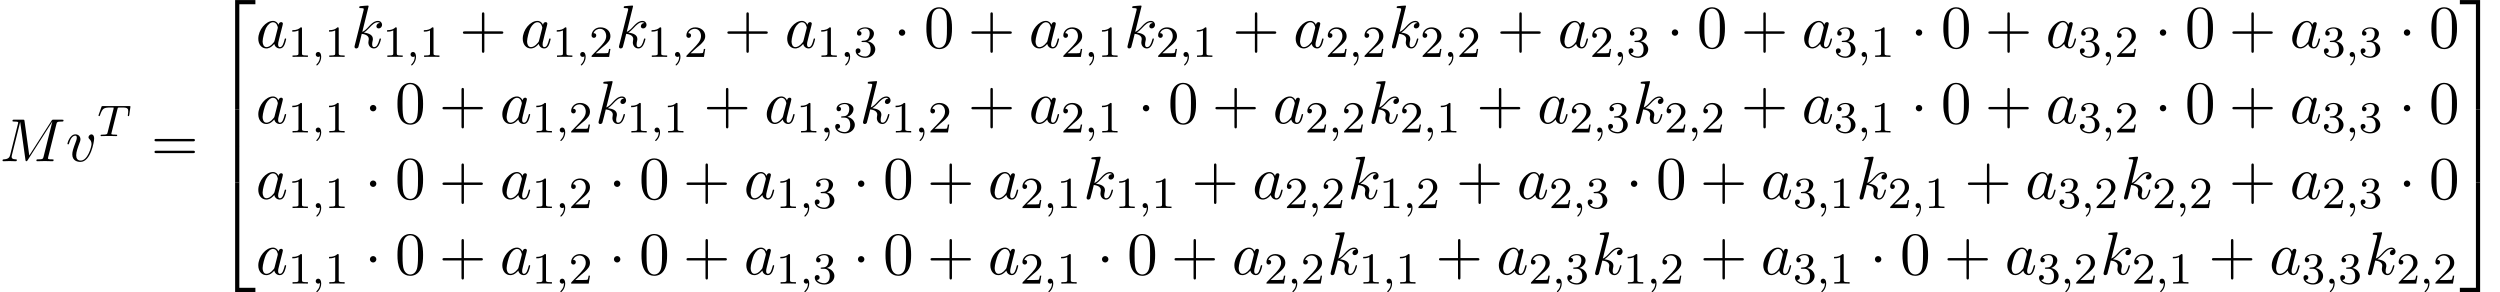 <?xml version='1.0' encoding='UTF-8'?>
<!-- This file was generated by dvisvgm 2.13.3 -->
<svg version='1.1' xmlns='http://www.w3.org/2000/svg' xmlns:xlink='http://www.w3.org/1999/xlink' width='448.24pt' height='52.402pt' viewBox='53.798 81.614 448.24 52.402'>
<defs>
<path id='g1-1' d='M2.095-2.727C2.095-3.044 1.833-3.305 1.516-3.305S.938-3.044 .938-2.727S1.2-2.149 1.516-2.149S2.095-2.411 2.095-2.727Z'/>
<path id='g2-59' d='M1.49-.12C1.49 .399 1.379 .853 .885 1.347C.853 1.371 .837 1.387 .837 1.427C.837 1.49 .901 1.538 .956 1.538C1.052 1.538 1.714 .909 1.714-.024C1.714-.534 1.522-.885 1.172-.885C.893-.885 .733-.662 .733-.446C.733-.223 .885 0 1.18 0C1.371 0 1.49-.112 1.49-.12Z'/>
<path id='g2-84' d='M3.602-4.822C3.674-5.109 3.682-5.125 4.009-5.125H4.615C5.444-5.125 5.539-4.862 5.539-4.463C5.539-4.264 5.491-3.921 5.483-3.881C5.467-3.794 5.46-3.722 5.46-3.706C5.46-3.602 5.531-3.579 5.579-3.579C5.667-3.579 5.699-3.626 5.723-3.778L5.938-5.276C5.938-5.388 5.842-5.388 5.699-5.388H1.004C.805-5.388 .789-5.388 .733-5.22L.247-3.842C.231-3.802 .207-3.738 .207-3.69C.207-3.626 .263-3.579 .327-3.579C.414-3.579 .43-3.618 .478-3.754C.933-5.029 1.164-5.125 2.375-5.125H2.686C2.925-5.125 2.933-5.117 2.933-5.053C2.933-5.029 2.901-4.87 2.893-4.838L1.841-.654C1.769-.351 1.745-.263 .917-.263C.662-.263 .582-.263 .582-.112C.582-.104 .582 0 .717 0C.933 0 1.482-.024 1.698-.024H2.375C2.598-.024 3.156 0 3.379 0C3.443 0 3.563 0 3.563-.151C3.563-.263 3.475-.263 3.26-.263C3.068-.263 3.005-.263 2.798-.279C2.542-.303 2.511-.335 2.511-.438C2.511-.47 2.519-.502 2.542-.582L3.602-4.822Z'/>
<path id='g0-50' d='M3.556 19.2H4.309V.327H7.189V-.425H3.556V19.2Z'/>
<path id='g0-51' d='M2.956 19.2H3.709V-.425H.076V.327H2.956V19.2Z'/>
<path id='g0-52' d='M3.556 19.189H7.189V18.436H4.309V-.436H3.556V19.189Z'/>
<path id='g0-53' d='M2.956 18.436H.076V19.189H3.709V-.436H2.956V18.436Z'/>
<path id='g0-54' d='M3.556 6.556H4.309V-.011H3.556V6.556Z'/>
<path id='g0-55' d='M2.956 6.556H3.709V-.011H2.956V6.556Z'/>
<path id='g3-77' d='M10.102-6.611C10.2-7.004 10.222-7.113 11.04-7.113C11.291-7.113 11.389-7.113 11.389-7.331C11.389-7.451 11.28-7.451 11.095-7.451H9.655C9.371-7.451 9.36-7.451 9.229-7.244L5.247-1.025L4.396-7.2C4.364-7.451 4.342-7.451 4.058-7.451H2.564C2.356-7.451 2.236-7.451 2.236-7.244C2.236-7.113 2.335-7.113 2.553-7.113C2.695-7.113 2.891-7.102 3.022-7.091C3.196-7.069 3.262-7.036 3.262-6.916C3.262-6.873 3.251-6.84 3.218-6.709L1.833-1.156C1.724-.72 1.538-.371 .655-.338C.6-.338 .458-.327 .458-.131C.458-.033 .524 0 .611 0C.96 0 1.342-.033 1.702-.033C2.073-.033 2.465 0 2.825 0C2.88 0 3.022 0 3.022-.218C3.022-.338 2.902-.338 2.825-.338C2.204-.349 2.084-.567 2.084-.818C2.084-.895 2.095-.949 2.127-1.069L3.611-7.015H3.622L4.56-.251C4.582-.12 4.593 0 4.724 0C4.844 0 4.909-.12 4.964-.196L9.371-7.102H9.382L7.822-.851C7.713-.425 7.691-.338 6.829-.338C6.644-.338 6.524-.338 6.524-.131C6.524 0 6.655 0 6.687 0C6.993 0 7.735-.033 8.04-.033C8.487-.033 8.956 0 9.404 0C9.469 0 9.611 0 9.611-.218C9.611-.338 9.513-.338 9.305-.338C8.902-.338 8.596-.338 8.596-.535C8.596-.578 8.596-.6 8.651-.796L10.102-6.611Z'/>
<path id='g3-97' d='M4.069-4.124C3.873-4.527 3.556-4.822 3.065-4.822C1.789-4.822 .436-3.218 .436-1.625C.436-.6 1.036 .12 1.887 .12C2.105 .12 2.651 .076 3.305-.698C3.393-.24 3.775 .12 4.298 .12C4.68 .12 4.931-.131 5.105-.48C5.291-.873 5.433-1.538 5.433-1.56C5.433-1.669 5.335-1.669 5.302-1.669C5.193-1.669 5.182-1.625 5.149-1.473C4.964-.764 4.767-.12 4.32-.12C4.025-.12 3.993-.404 3.993-.622C3.993-.862 4.015-.949 4.135-1.429C4.255-1.887 4.276-1.996 4.375-2.411L4.767-3.938C4.844-4.244 4.844-4.265 4.844-4.309C4.844-4.495 4.713-4.604 4.527-4.604C4.265-4.604 4.102-4.364 4.069-4.124ZM3.36-1.298C3.305-1.102 3.305-1.08 3.142-.895C2.662-.295 2.215-.12 1.909-.12C1.364-.12 1.211-.72 1.211-1.145C1.211-1.691 1.56-3.033 1.811-3.535C2.149-4.178 2.64-4.582 3.076-4.582C3.785-4.582 3.938-3.687 3.938-3.622S3.916-3.491 3.905-3.436L3.36-1.298Z'/>
<path id='g3-107' d='M3.131-7.451C3.131-7.462 3.131-7.571 2.989-7.571C2.738-7.571 1.942-7.484 1.658-7.462C1.571-7.451 1.451-7.44 1.451-7.244C1.451-7.113 1.549-7.113 1.713-7.113C2.236-7.113 2.258-7.036 2.258-6.927L2.225-6.709L.644-.425C.6-.273 .6-.251 .6-.185C.6 .065 .818 .12 .916 .12C1.058 .12 1.222 .022 1.287-.109C1.342-.207 1.833-2.225 1.898-2.498C2.269-2.465 3.164-2.291 3.164-1.571C3.164-1.495 3.164-1.451 3.131-1.342C3.109-1.211 3.087-1.08 3.087-.96C3.087-.316 3.524 .12 4.091 .12C4.418 .12 4.713-.055 4.953-.458C5.225-.938 5.345-1.538 5.345-1.56C5.345-1.669 5.247-1.669 5.215-1.669C5.105-1.669 5.095-1.625 5.062-1.473C4.844-.676 4.593-.12 4.113-.12C3.905-.12 3.764-.24 3.764-.633C3.764-.818 3.807-1.069 3.851-1.244C3.895-1.429 3.895-1.473 3.895-1.582C3.895-2.291 3.207-2.607 2.28-2.727C2.618-2.924 2.967-3.273 3.218-3.535C3.742-4.113 4.244-4.582 4.778-4.582C4.844-4.582 4.855-4.582 4.876-4.571C5.007-4.549 5.018-4.549 5.105-4.484C5.127-4.473 5.127-4.462 5.149-4.44C4.625-4.407 4.527-3.982 4.527-3.851C4.527-3.676 4.647-3.469 4.942-3.469C5.225-3.469 5.542-3.709 5.542-4.135C5.542-4.462 5.291-4.822 4.8-4.822C4.495-4.822 3.993-4.735 3.207-3.862C2.836-3.447 2.411-3.011 1.996-2.847L3.131-7.451Z'/>
<path id='g3-118' d='M5.105-4.058C5.105-4.647 4.822-4.822 4.625-4.822C4.353-4.822 4.091-4.538 4.091-4.298C4.091-4.156 4.145-4.091 4.265-3.971C4.495-3.753 4.636-3.469 4.636-3.076C4.636-2.618 3.971-.12 2.695-.12C2.138-.12 1.887-.502 1.887-1.069C1.887-1.68 2.182-2.476 2.52-3.382C2.596-3.567 2.651-3.72 2.651-3.927C2.651-4.418 2.302-4.822 1.756-4.822C.731-4.822 .316-3.24 .316-3.142C.316-3.033 .425-3.033 .447-3.033C.556-3.033 .567-3.055 .622-3.229C.938-4.331 1.407-4.582 1.724-4.582C1.811-4.582 1.996-4.582 1.996-4.233C1.996-3.96 1.887-3.665 1.811-3.469C1.331-2.204 1.189-1.702 1.189-1.233C1.189-.055 2.149 .12 2.651 .12C4.484 .12 5.105-3.491 5.105-4.058Z'/>
<path id='g5-43' d='M4.462-2.509H7.505C7.658-2.509 7.865-2.509 7.865-2.727S7.658-2.945 7.505-2.945H4.462V-6C4.462-6.153 4.462-6.36 4.244-6.36S4.025-6.153 4.025-6V-2.945H.971C.818-2.945 .611-2.945 .611-2.727S.818-2.509 .971-2.509H4.025V.545C4.025 .698 4.025 .905 4.244 .905S4.462 .698 4.462 .545V-2.509Z'/>
<path id='g5-48' d='M5.018-3.491C5.018-4.364 4.964-5.236 4.582-6.044C4.08-7.091 3.185-7.265 2.727-7.265C2.073-7.265 1.276-6.982 .829-5.967C.48-5.215 .425-4.364 .425-3.491C.425-2.673 .469-1.691 .916-.862C1.385 .022 2.182 .24 2.716 .24C3.305 .24 4.135 .011 4.615-1.025C4.964-1.778 5.018-2.629 5.018-3.491ZM2.716 0C2.291 0 1.647-.273 1.451-1.32C1.331-1.975 1.331-2.978 1.331-3.622C1.331-4.32 1.331-5.04 1.418-5.629C1.625-6.927 2.444-7.025 2.716-7.025C3.076-7.025 3.796-6.829 4.004-5.749C4.113-5.138 4.113-4.309 4.113-3.622C4.113-2.804 4.113-2.062 3.993-1.364C3.829-.327 3.207 0 2.716 0Z'/>
<path id='g5-61' d='M7.495-3.567C7.658-3.567 7.865-3.567 7.865-3.785S7.658-4.004 7.505-4.004H.971C.818-4.004 .611-4.004 .611-3.785S.818-3.567 .982-3.567H7.495ZM7.505-1.451C7.658-1.451 7.865-1.451 7.865-1.669S7.658-1.887 7.495-1.887H.982C.818-1.887 .611-1.887 .611-1.669S.818-1.451 .971-1.451H7.505Z'/>
<path id='g4-49' d='M2.503-5.077C2.503-5.292 2.487-5.3 2.271-5.3C1.945-4.981 1.522-4.79 .765-4.79V-4.527C.98-4.527 1.411-4.527 1.873-4.742V-.654C1.873-.359 1.849-.263 1.092-.263H.813V0C1.14-.024 1.825-.024 2.184-.024S3.236-.024 3.563 0V-.263H3.284C2.527-.263 2.503-.359 2.503-.654V-5.077Z'/>
<path id='g4-50' d='M2.248-1.626C2.375-1.745 2.71-2.008 2.837-2.12C3.332-2.574 3.802-3.013 3.802-3.738C3.802-4.686 3.005-5.3 2.008-5.3C1.052-5.3 .422-4.575 .422-3.866C.422-3.475 .733-3.419 .845-3.419C1.012-3.419 1.259-3.539 1.259-3.842C1.259-4.256 .861-4.256 .765-4.256C.996-4.838 1.53-5.037 1.921-5.037C2.662-5.037 3.045-4.407 3.045-3.738C3.045-2.909 2.463-2.303 1.522-1.339L.518-.303C.422-.215 .422-.199 .422 0H3.571L3.802-1.427H3.555C3.531-1.267 3.467-.869 3.371-.717C3.324-.654 2.718-.654 2.59-.654H1.172L2.248-1.626Z'/>
<path id='g4-51' d='M2.016-2.662C2.646-2.662 3.045-2.2 3.045-1.363C3.045-.367 2.479-.072 2.056-.072C1.618-.072 1.02-.231 .741-.654C1.028-.654 1.227-.837 1.227-1.1C1.227-1.355 1.044-1.538 .789-1.538C.574-1.538 .351-1.403 .351-1.084C.351-.327 1.164 .167 2.072 .167C3.132 .167 3.873-.566 3.873-1.363C3.873-2.024 3.347-2.63 2.534-2.805C3.164-3.029 3.634-3.571 3.634-4.208S2.917-5.3 2.088-5.3C1.235-5.3 .59-4.838 .59-4.232C.59-3.937 .789-3.81 .996-3.81C1.243-3.81 1.403-3.985 1.403-4.216C1.403-4.511 1.148-4.623 .972-4.631C1.307-5.069 1.921-5.093 2.064-5.093C2.271-5.093 2.877-5.029 2.877-4.208C2.877-3.65 2.646-3.316 2.534-3.188C2.295-2.941 2.112-2.925 1.626-2.893C1.474-2.885 1.411-2.877 1.411-2.774C1.411-2.662 1.482-2.662 1.618-2.662H2.016Z'/>
</defs>
<g id='page1'>
<use x='53.798' y='110.523' xlink:href='#g3-77'/>
<use x='65.571' y='110.523' xlink:href='#g3-118'/>
<use x='71.25' y='106.019' xlink:href='#g2-84'/>
<use x='80.885' y='110.523' xlink:href='#g5-61'/>
<use x='92.4' y='82.05' xlink:href='#g0-50'/>
<use x='92.4' y='101.25' xlink:href='#g0-54'/>
<use x='92.4' y='107.796' xlink:href='#g0-54'/>
<use x='92.4' y='114.778' xlink:href='#g0-52'/>
<use x='99.673' y='90.182' xlink:href='#g3-97'/>
<use x='105.439' y='91.818' xlink:href='#g4-49'/>
<use x='109.674' y='91.818' xlink:href='#g2-59'/>
<use x='112.026' y='91.818' xlink:href='#g4-49'/>
<use x='116.758' y='90.182' xlink:href='#g3-107'/>
<use x='122.437' y='91.818' xlink:href='#g4-49'/>
<use x='126.672' y='91.818' xlink:href='#g2-59'/>
<use x='129.024' y='91.818' xlink:href='#g4-49'/>
<use x='136.18' y='90.182' xlink:href='#g5-43'/>
<use x='147.09' y='90.182' xlink:href='#g3-97'/>
<use x='152.856' y='91.818' xlink:href='#g4-49'/>
<use x='157.09' y='91.818' xlink:href='#g2-59'/>
<use x='159.442' y='91.818' xlink:href='#g4-50'/>
<use x='164.175' y='90.182' xlink:href='#g3-107'/>
<use x='169.854' y='91.818' xlink:href='#g4-49'/>
<use x='174.088' y='91.818' xlink:href='#g2-59'/>
<use x='176.441' y='91.818' xlink:href='#g4-50'/>
<use x='183.597' y='90.182' xlink:href='#g5-43'/>
<use x='194.506' y='90.182' xlink:href='#g3-97'/>
<use x='200.273' y='91.818' xlink:href='#g4-49'/>
<use x='204.507' y='91.818' xlink:href='#g2-59'/>
<use x='206.859' y='91.818' xlink:href='#g4-51'/>
<use x='214.016' y='90.182' xlink:href='#g1-1'/>
<use x='219.47' y='90.182' xlink:href='#g5-48'/>
<use x='227.349' y='90.182' xlink:href='#g5-43'/>
<use x='238.258' y='90.182' xlink:href='#g3-97'/>
<use x='244.024' y='91.818' xlink:href='#g4-50'/>
<use x='248.259' y='91.818' xlink:href='#g2-59'/>
<use x='250.611' y='91.818' xlink:href='#g4-49'/>
<use x='255.343' y='90.182' xlink:href='#g3-107'/>
<use x='261.023' y='91.818' xlink:href='#g4-50'/>
<use x='265.257' y='91.818' xlink:href='#g2-59'/>
<use x='267.609' y='91.818' xlink:href='#g4-49'/>
<use x='274.766' y='90.182' xlink:href='#g5-43'/>
<use x='285.675' y='90.182' xlink:href='#g3-97'/>
<use x='291.441' y='91.818' xlink:href='#g4-50'/>
<use x='295.675' y='91.818' xlink:href='#g2-59'/>
<use x='298.028' y='91.818' xlink:href='#g4-50'/>
<use x='302.76' y='90.182' xlink:href='#g3-107'/>
<use x='308.439' y='91.818' xlink:href='#g4-50'/>
<use x='312.673' y='91.818' xlink:href='#g2-59'/>
<use x='315.026' y='91.818' xlink:href='#g4-50'/>
<use x='322.182' y='90.182' xlink:href='#g5-43'/>
<use x='333.091' y='90.182' xlink:href='#g3-97'/>
<use x='338.858' y='91.818' xlink:href='#g4-50'/>
<use x='343.092' y='91.818' xlink:href='#g2-59'/>
<use x='345.444' y='91.818' xlink:href='#g4-51'/>
<use x='352.601' y='90.182' xlink:href='#g1-1'/>
<use x='358.055' y='90.182' xlink:href='#g5-48'/>
<use x='365.934' y='90.182' xlink:href='#g5-43'/>
<use x='376.843' y='90.182' xlink:href='#g3-97'/>
<use x='382.61' y='91.818' xlink:href='#g4-51'/>
<use x='386.844' y='91.818' xlink:href='#g2-59'/>
<use x='389.196' y='91.818' xlink:href='#g4-49'/>
<use x='396.353' y='90.182' xlink:href='#g1-1'/>
<use x='401.807' y='90.182' xlink:href='#g5-48'/>
<use x='409.686' y='90.182' xlink:href='#g5-43'/>
<use x='420.595' y='90.182' xlink:href='#g3-97'/>
<use x='426.361' y='91.818' xlink:href='#g4-51'/>
<use x='430.596' y='91.818' xlink:href='#g2-59'/>
<use x='432.948' y='91.818' xlink:href='#g4-50'/>
<use x='440.104' y='90.182' xlink:href='#g1-1'/>
<use x='445.559' y='90.182' xlink:href='#g5-48'/>
<use x='453.438' y='90.182' xlink:href='#g5-43'/>
<use x='464.347' y='90.182' xlink:href='#g3-97'/>
<use x='470.113' y='91.818' xlink:href='#g4-51'/>
<use x='474.347' y='91.818' xlink:href='#g2-59'/>
<use x='476.7' y='91.818' xlink:href='#g4-51'/>
<use x='483.856' y='90.182' xlink:href='#g1-1'/>
<use x='489.311' y='90.182' xlink:href='#g5-48'/>
<use x='99.673' y='103.731' xlink:href='#g3-97'/>
<use x='105.439' y='105.367' xlink:href='#g4-49'/>
<use x='109.674' y='105.367' xlink:href='#g2-59'/>
<use x='112.026' y='105.367' xlink:href='#g4-49'/>
<use x='119.182' y='103.731' xlink:href='#g1-1'/>
<use x='124.637' y='103.731' xlink:href='#g5-48'/>
<use x='132.516' y='103.731' xlink:href='#g5-43'/>
<use x='143.425' y='103.731' xlink:href='#g3-97'/>
<use x='149.191' y='105.367' xlink:href='#g4-49'/>
<use x='153.425' y='105.367' xlink:href='#g2-59'/>
<use x='155.778' y='105.367' xlink:href='#g4-50'/>
<use x='160.51' y='103.731' xlink:href='#g3-107'/>
<use x='166.189' y='105.367' xlink:href='#g4-49'/>
<use x='170.423' y='105.367' xlink:href='#g2-59'/>
<use x='172.776' y='105.367' xlink:href='#g4-49'/>
<use x='179.932' y='103.731' xlink:href='#g5-43'/>
<use x='190.841' y='103.731' xlink:href='#g3-97'/>
<use x='196.608' y='105.367' xlink:href='#g4-49'/>
<use x='200.842' y='105.367' xlink:href='#g2-59'/>
<use x='203.194' y='105.367' xlink:href='#g4-51'/>
<use x='207.927' y='103.731' xlink:href='#g3-107'/>
<use x='213.606' y='105.367' xlink:href='#g4-49'/>
<use x='217.84' y='105.367' xlink:href='#g2-59'/>
<use x='220.192' y='105.367' xlink:href='#g4-50'/>
<use x='227.349' y='103.731' xlink:href='#g5-43'/>
<use x='238.258' y='103.731' xlink:href='#g3-97'/>
<use x='244.024' y='105.367' xlink:href='#g4-50'/>
<use x='248.259' y='105.367' xlink:href='#g2-59'/>
<use x='250.611' y='105.367' xlink:href='#g4-49'/>
<use x='257.767' y='103.731' xlink:href='#g1-1'/>
<use x='263.222' y='103.731' xlink:href='#g5-48'/>
<use x='271.101' y='103.731' xlink:href='#g5-43'/>
<use x='282.01' y='103.731' xlink:href='#g3-97'/>
<use x='287.776' y='105.367' xlink:href='#g4-50'/>
<use x='292.01' y='105.367' xlink:href='#g2-59'/>
<use x='294.363' y='105.367' xlink:href='#g4-50'/>
<use x='299.095' y='103.731' xlink:href='#g3-107'/>
<use x='304.774' y='105.367' xlink:href='#g4-50'/>
<use x='309.009' y='105.367' xlink:href='#g2-59'/>
<use x='311.361' y='105.367' xlink:href='#g4-49'/>
<use x='318.517' y='103.731' xlink:href='#g5-43'/>
<use x='329.426' y='103.731' xlink:href='#g3-97'/>
<use x='335.193' y='105.367' xlink:href='#g4-50'/>
<use x='339.427' y='105.367' xlink:href='#g2-59'/>
<use x='341.779' y='105.367' xlink:href='#g4-51'/>
<use x='346.512' y='103.731' xlink:href='#g3-107'/>
<use x='352.191' y='105.367' xlink:href='#g4-50'/>
<use x='356.425' y='105.367' xlink:href='#g2-59'/>
<use x='358.778' y='105.367' xlink:href='#g4-50'/>
<use x='365.934' y='103.731' xlink:href='#g5-43'/>
<use x='376.843' y='103.731' xlink:href='#g3-97'/>
<use x='382.61' y='105.367' xlink:href='#g4-51'/>
<use x='386.844' y='105.367' xlink:href='#g2-59'/>
<use x='389.196' y='105.367' xlink:href='#g4-49'/>
<use x='396.353' y='103.731' xlink:href='#g1-1'/>
<use x='401.807' y='103.731' xlink:href='#g5-48'/>
<use x='409.686' y='103.731' xlink:href='#g5-43'/>
<use x='420.595' y='103.731' xlink:href='#g3-97'/>
<use x='426.361' y='105.367' xlink:href='#g4-51'/>
<use x='430.596' y='105.367' xlink:href='#g2-59'/>
<use x='432.948' y='105.367' xlink:href='#g4-50'/>
<use x='440.104' y='103.731' xlink:href='#g1-1'/>
<use x='445.559' y='103.731' xlink:href='#g5-48'/>
<use x='453.438' y='103.731' xlink:href='#g5-43'/>
<use x='464.347' y='103.731' xlink:href='#g3-97'/>
<use x='470.113' y='105.367' xlink:href='#g4-51'/>
<use x='474.347' y='105.367' xlink:href='#g2-59'/>
<use x='476.7' y='105.367' xlink:href='#g4-51'/>
<use x='483.856' y='103.731' xlink:href='#g1-1'/>
<use x='489.311' y='103.731' xlink:href='#g5-48'/>
<use x='99.673' y='117.28' xlink:href='#g3-97'/>
<use x='105.439' y='118.916' xlink:href='#g4-49'/>
<use x='109.674' y='118.916' xlink:href='#g2-59'/>
<use x='112.026' y='118.916' xlink:href='#g4-49'/>
<use x='119.182' y='117.28' xlink:href='#g1-1'/>
<use x='124.637' y='117.28' xlink:href='#g5-48'/>
<use x='132.516' y='117.28' xlink:href='#g5-43'/>
<use x='143.425' y='117.28' xlink:href='#g3-97'/>
<use x='149.191' y='118.916' xlink:href='#g4-49'/>
<use x='153.425' y='118.916' xlink:href='#g2-59'/>
<use x='155.778' y='118.916' xlink:href='#g4-50'/>
<use x='162.934' y='117.28' xlink:href='#g1-1'/>
<use x='168.389' y='117.28' xlink:href='#g5-48'/>
<use x='176.267' y='117.28' xlink:href='#g5-43'/>
<use x='187.176' y='117.28' xlink:href='#g3-97'/>
<use x='192.943' y='118.916' xlink:href='#g4-49'/>
<use x='197.177' y='118.916' xlink:href='#g2-59'/>
<use x='199.529' y='118.916' xlink:href='#g4-51'/>
<use x='206.686' y='117.28' xlink:href='#g1-1'/>
<use x='212.14' y='117.28' xlink:href='#g5-48'/>
<use x='220.019' y='117.28' xlink:href='#g5-43'/>
<use x='230.928' y='117.28' xlink:href='#g3-97'/>
<use x='236.695' y='118.916' xlink:href='#g4-50'/>
<use x='240.929' y='118.916' xlink:href='#g2-59'/>
<use x='243.281' y='118.916' xlink:href='#g4-49'/>
<use x='248.014' y='117.28' xlink:href='#g3-107'/>
<use x='253.693' y='118.916' xlink:href='#g4-49'/>
<use x='257.927' y='118.916' xlink:href='#g2-59'/>
<use x='260.279' y='118.916' xlink:href='#g4-49'/>
<use x='267.436' y='117.28' xlink:href='#g5-43'/>
<use x='278.345' y='117.28' xlink:href='#g3-97'/>
<use x='284.111' y='118.916' xlink:href='#g4-50'/>
<use x='288.346' y='118.916' xlink:href='#g2-59'/>
<use x='290.698' y='118.916' xlink:href='#g4-50'/>
<use x='295.43' y='117.28' xlink:href='#g3-107'/>
<use x='301.11' y='118.916' xlink:href='#g4-49'/>
<use x='305.344' y='118.916' xlink:href='#g2-59'/>
<use x='307.696' y='118.916' xlink:href='#g4-50'/>
<use x='314.853' y='117.28' xlink:href='#g5-43'/>
<use x='325.762' y='117.28' xlink:href='#g3-97'/>
<use x='331.528' y='118.916' xlink:href='#g4-50'/>
<use x='335.762' y='118.916' xlink:href='#g2-59'/>
<use x='338.115' y='118.916' xlink:href='#g4-51'/>
<use x='345.271' y='117.28' xlink:href='#g1-1'/>
<use x='350.726' y='117.28' xlink:href='#g5-48'/>
<use x='358.604' y='117.28' xlink:href='#g5-43'/>
<use x='369.513' y='117.28' xlink:href='#g3-97'/>
<use x='375.28' y='118.916' xlink:href='#g4-51'/>
<use x='379.514' y='118.916' xlink:href='#g2-59'/>
<use x='381.866' y='118.916' xlink:href='#g4-49'/>
<use x='386.599' y='117.28' xlink:href='#g3-107'/>
<use x='392.278' y='118.916' xlink:href='#g4-50'/>
<use x='396.512' y='118.916' xlink:href='#g2-59'/>
<use x='398.865' y='118.916' xlink:href='#g4-49'/>
<use x='406.021' y='117.28' xlink:href='#g5-43'/>
<use x='416.93' y='117.28' xlink:href='#g3-97'/>
<use x='422.697' y='118.916' xlink:href='#g4-51'/>
<use x='426.931' y='118.916' xlink:href='#g2-59'/>
<use x='429.283' y='118.916' xlink:href='#g4-50'/>
<use x='434.015' y='117.28' xlink:href='#g3-107'/>
<use x='439.695' y='118.916' xlink:href='#g4-50'/>
<use x='443.929' y='118.916' xlink:href='#g2-59'/>
<use x='446.281' y='118.916' xlink:href='#g4-50'/>
<use x='453.438' y='117.28' xlink:href='#g5-43'/>
<use x='464.347' y='117.28' xlink:href='#g3-97'/>
<use x='470.113' y='118.916' xlink:href='#g4-50'/>
<use x='474.347' y='118.916' xlink:href='#g2-59'/>
<use x='476.7' y='118.916' xlink:href='#g4-51'/>
<use x='483.856' y='117.28' xlink:href='#g1-1'/>
<use x='489.311' y='117.28' xlink:href='#g5-48'/>
<use x='99.673' y='130.829' xlink:href='#g3-97'/>
<use x='105.439' y='132.466' xlink:href='#g4-49'/>
<use x='109.674' y='132.466' xlink:href='#g2-59'/>
<use x='112.026' y='132.466' xlink:href='#g4-49'/>
<use x='119.182' y='130.829' xlink:href='#g1-1'/>
<use x='124.637' y='130.829' xlink:href='#g5-48'/>
<use x='132.516' y='130.829' xlink:href='#g5-43'/>
<use x='143.425' y='130.829' xlink:href='#g3-97'/>
<use x='149.191' y='132.466' xlink:href='#g4-49'/>
<use x='153.425' y='132.466' xlink:href='#g2-59'/>
<use x='155.778' y='132.466' xlink:href='#g4-50'/>
<use x='162.934' y='130.829' xlink:href='#g1-1'/>
<use x='168.389' y='130.829' xlink:href='#g5-48'/>
<use x='176.267' y='130.829' xlink:href='#g5-43'/>
<use x='187.176' y='130.829' xlink:href='#g3-97'/>
<use x='192.943' y='132.466' xlink:href='#g4-49'/>
<use x='197.177' y='132.466' xlink:href='#g2-59'/>
<use x='199.529' y='132.466' xlink:href='#g4-51'/>
<use x='206.686' y='130.829' xlink:href='#g1-1'/>
<use x='212.14' y='130.829' xlink:href='#g5-48'/>
<use x='220.019' y='130.829' xlink:href='#g5-43'/>
<use x='230.928' y='130.829' xlink:href='#g3-97'/>
<use x='236.695' y='132.466' xlink:href='#g4-50'/>
<use x='240.929' y='132.466' xlink:href='#g2-59'/>
<use x='243.281' y='132.466' xlink:href='#g4-49'/>
<use x='250.438' y='130.829' xlink:href='#g1-1'/>
<use x='255.892' y='130.829' xlink:href='#g5-48'/>
<use x='263.771' y='130.829' xlink:href='#g5-43'/>
<use x='274.68' y='130.829' xlink:href='#g3-97'/>
<use x='280.447' y='132.466' xlink:href='#g4-50'/>
<use x='284.681' y='132.466' xlink:href='#g2-59'/>
<use x='287.033' y='132.466' xlink:href='#g4-50'/>
<use x='291.765' y='130.829' xlink:href='#g3-107'/>
<use x='297.445' y='132.466' xlink:href='#g4-49'/>
<use x='301.679' y='132.466' xlink:href='#g2-59'/>
<use x='304.031' y='132.466' xlink:href='#g4-49'/>
<use x='311.188' y='130.829' xlink:href='#g5-43'/>
<use x='322.097' y='130.829' xlink:href='#g3-97'/>
<use x='327.863' y='132.466' xlink:href='#g4-50'/>
<use x='332.097' y='132.466' xlink:href='#g2-59'/>
<use x='334.45' y='132.466' xlink:href='#g4-51'/>
<use x='339.182' y='130.829' xlink:href='#g3-107'/>
<use x='344.861' y='132.466' xlink:href='#g4-49'/>
<use x='349.096' y='132.466' xlink:href='#g2-59'/>
<use x='351.448' y='132.466' xlink:href='#g4-50'/>
<use x='358.604' y='130.829' xlink:href='#g5-43'/>
<use x='369.513' y='130.829' xlink:href='#g3-97'/>
<use x='375.28' y='132.466' xlink:href='#g4-51'/>
<use x='379.514' y='132.466' xlink:href='#g2-59'/>
<use x='381.866' y='132.466' xlink:href='#g4-49'/>
<use x='389.023' y='130.829' xlink:href='#g1-1'/>
<use x='394.477' y='130.829' xlink:href='#g5-48'/>
<use x='402.356' y='130.829' xlink:href='#g5-43'/>
<use x='413.265' y='130.829' xlink:href='#g3-97'/>
<use x='419.032' y='132.466' xlink:href='#g4-51'/>
<use x='423.266' y='132.466' xlink:href='#g2-59'/>
<use x='425.618' y='132.466' xlink:href='#g4-50'/>
<use x='430.35' y='130.829' xlink:href='#g3-107'/>
<use x='436.03' y='132.466' xlink:href='#g4-50'/>
<use x='440.264' y='132.466' xlink:href='#g2-59'/>
<use x='442.616' y='132.466' xlink:href='#g4-49'/>
<use x='449.773' y='130.829' xlink:href='#g5-43'/>
<use x='460.682' y='130.829' xlink:href='#g3-97'/>
<use x='466.448' y='132.466' xlink:href='#g4-51'/>
<use x='470.683' y='132.466' xlink:href='#g2-59'/>
<use x='473.035' y='132.466' xlink:href='#g4-51'/>
<use x='477.767' y='130.829' xlink:href='#g3-107'/>
<use x='483.446' y='132.466' xlink:href='#g4-50'/>
<use x='487.681' y='132.466' xlink:href='#g2-59'/>
<use x='490.033' y='132.466' xlink:href='#g4-50'/>
<use x='494.765' y='82.05' xlink:href='#g0-51'/>
<use x='494.765' y='101.25' xlink:href='#g0-55'/>
<use x='494.765' y='107.796' xlink:href='#g0-55'/>
<use x='494.765' y='114.778' xlink:href='#g0-53'/>
</g>
</svg><!--Rendered by QuickLaTeX.com-->